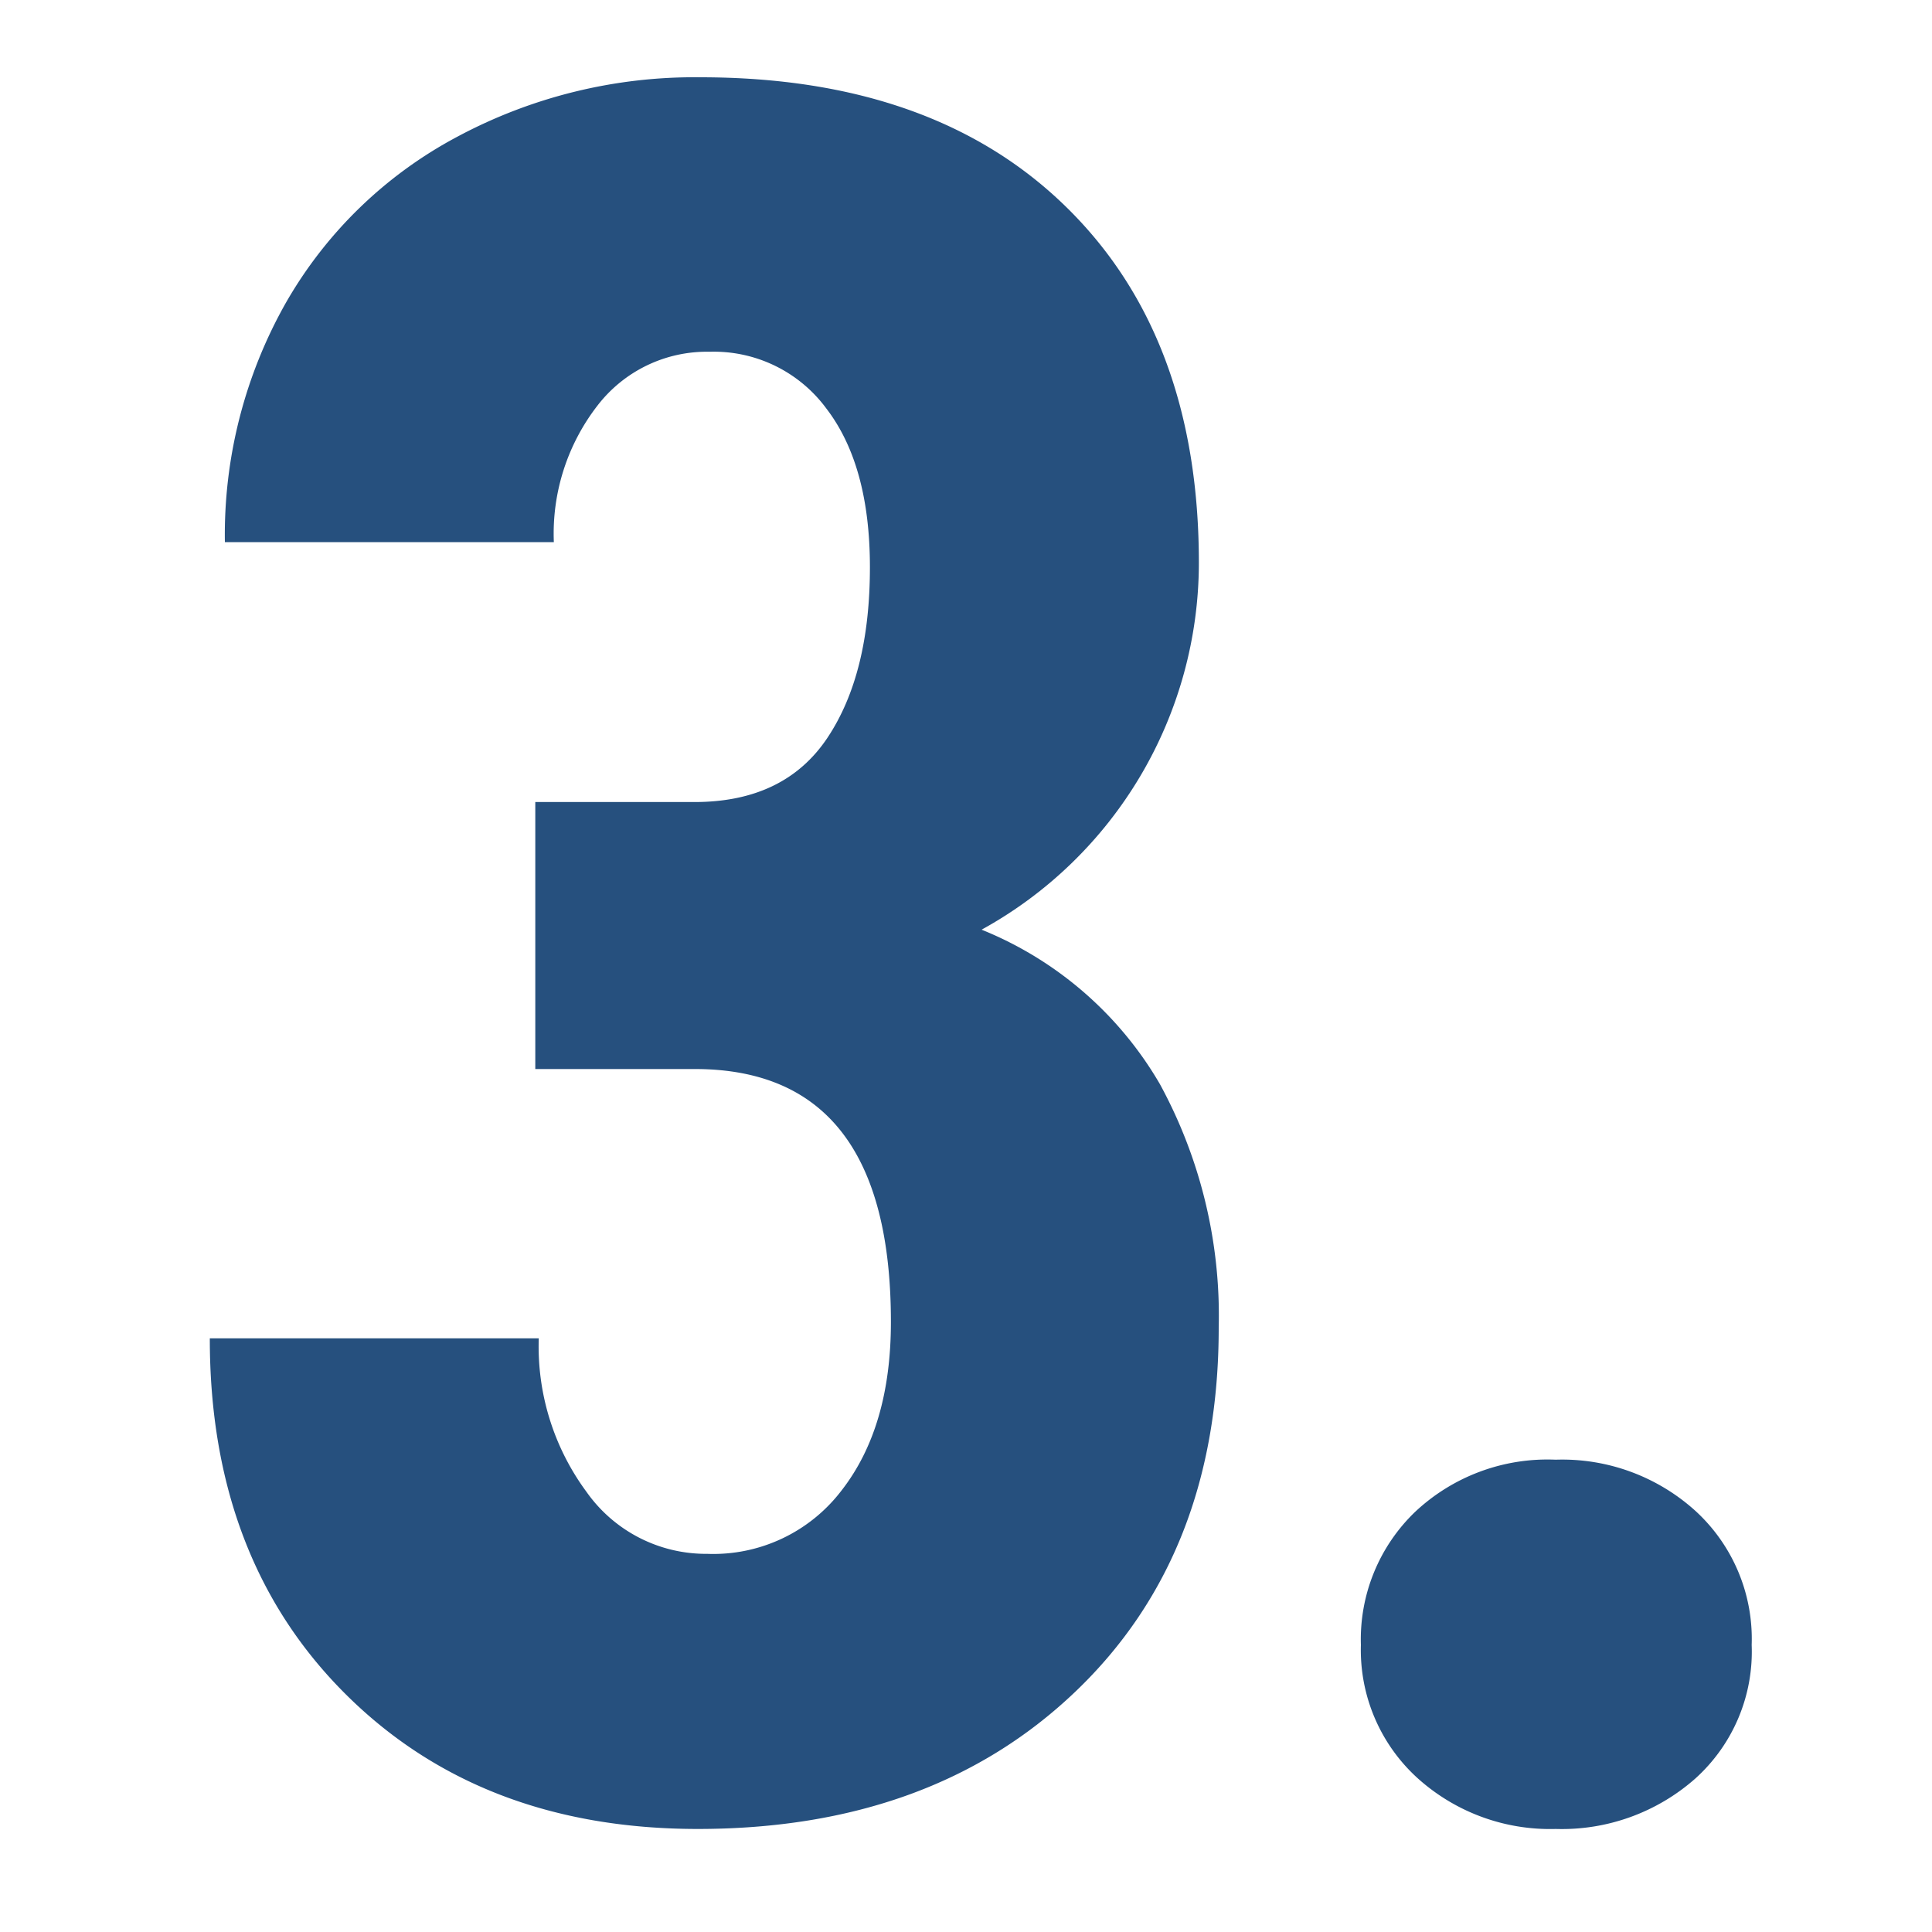<svg id="Livello_1" data-name="Livello 1" xmlns="http://www.w3.org/2000/svg" viewBox="0 0 150 150"><defs><style>.cls-1{fill:#26507e;}</style></defs><path class="cls-1" d="M105.66,127.71a13.72,13.72,0,0,1,4.2-10.32,15,15,0,0,1,10.92-4.06,15.41,15.41,0,0,1,10.88,4A13.47,13.47,0,0,1,136,127.71a13.26,13.26,0,0,1-4.37,10.37A15.64,15.64,0,0,1,120.78,142,15.35,15.35,0,0,1,110,138,13.43,13.43,0,0,1,105.66,127.71Z"/><path class="cls-1" d="M41.56,62.27H53.92q7,0,10.33-5c2.2-3.31,3.29-7.71,3.29-13.23q0-7.91-3.38-12.32a10.85,10.85,0,0,0-9.07-4.41,10.71,10.71,0,0,0-8.71,4.19A16.23,16.23,0,0,0,43,42.09H17.46A36.57,36.57,0,0,1,22.2,23.5,33.36,33.36,0,0,1,35.46,10.64,39,39,0,0,1,54.37,6Q72.51,6,82.8,16.09T93.08,43.73A32.53,32.53,0,0,1,76.21,72.18a28.23,28.23,0,0,1,13.85,12,37.58,37.58,0,0,1,4.56,18.91q0,17.64-11.15,28.27T54.19,142q-16.87,0-27.39-10.5T16.29,103.91H41.83a19,19,0,0,0,3.7,11.91,11.35,11.35,0,0,0,9.38,4.82,12.52,12.52,0,0,0,10.42-4.91q3.84-4.92,3.84-13.09Q69.17,83.1,54.1,83H41.56Z"/></svg>